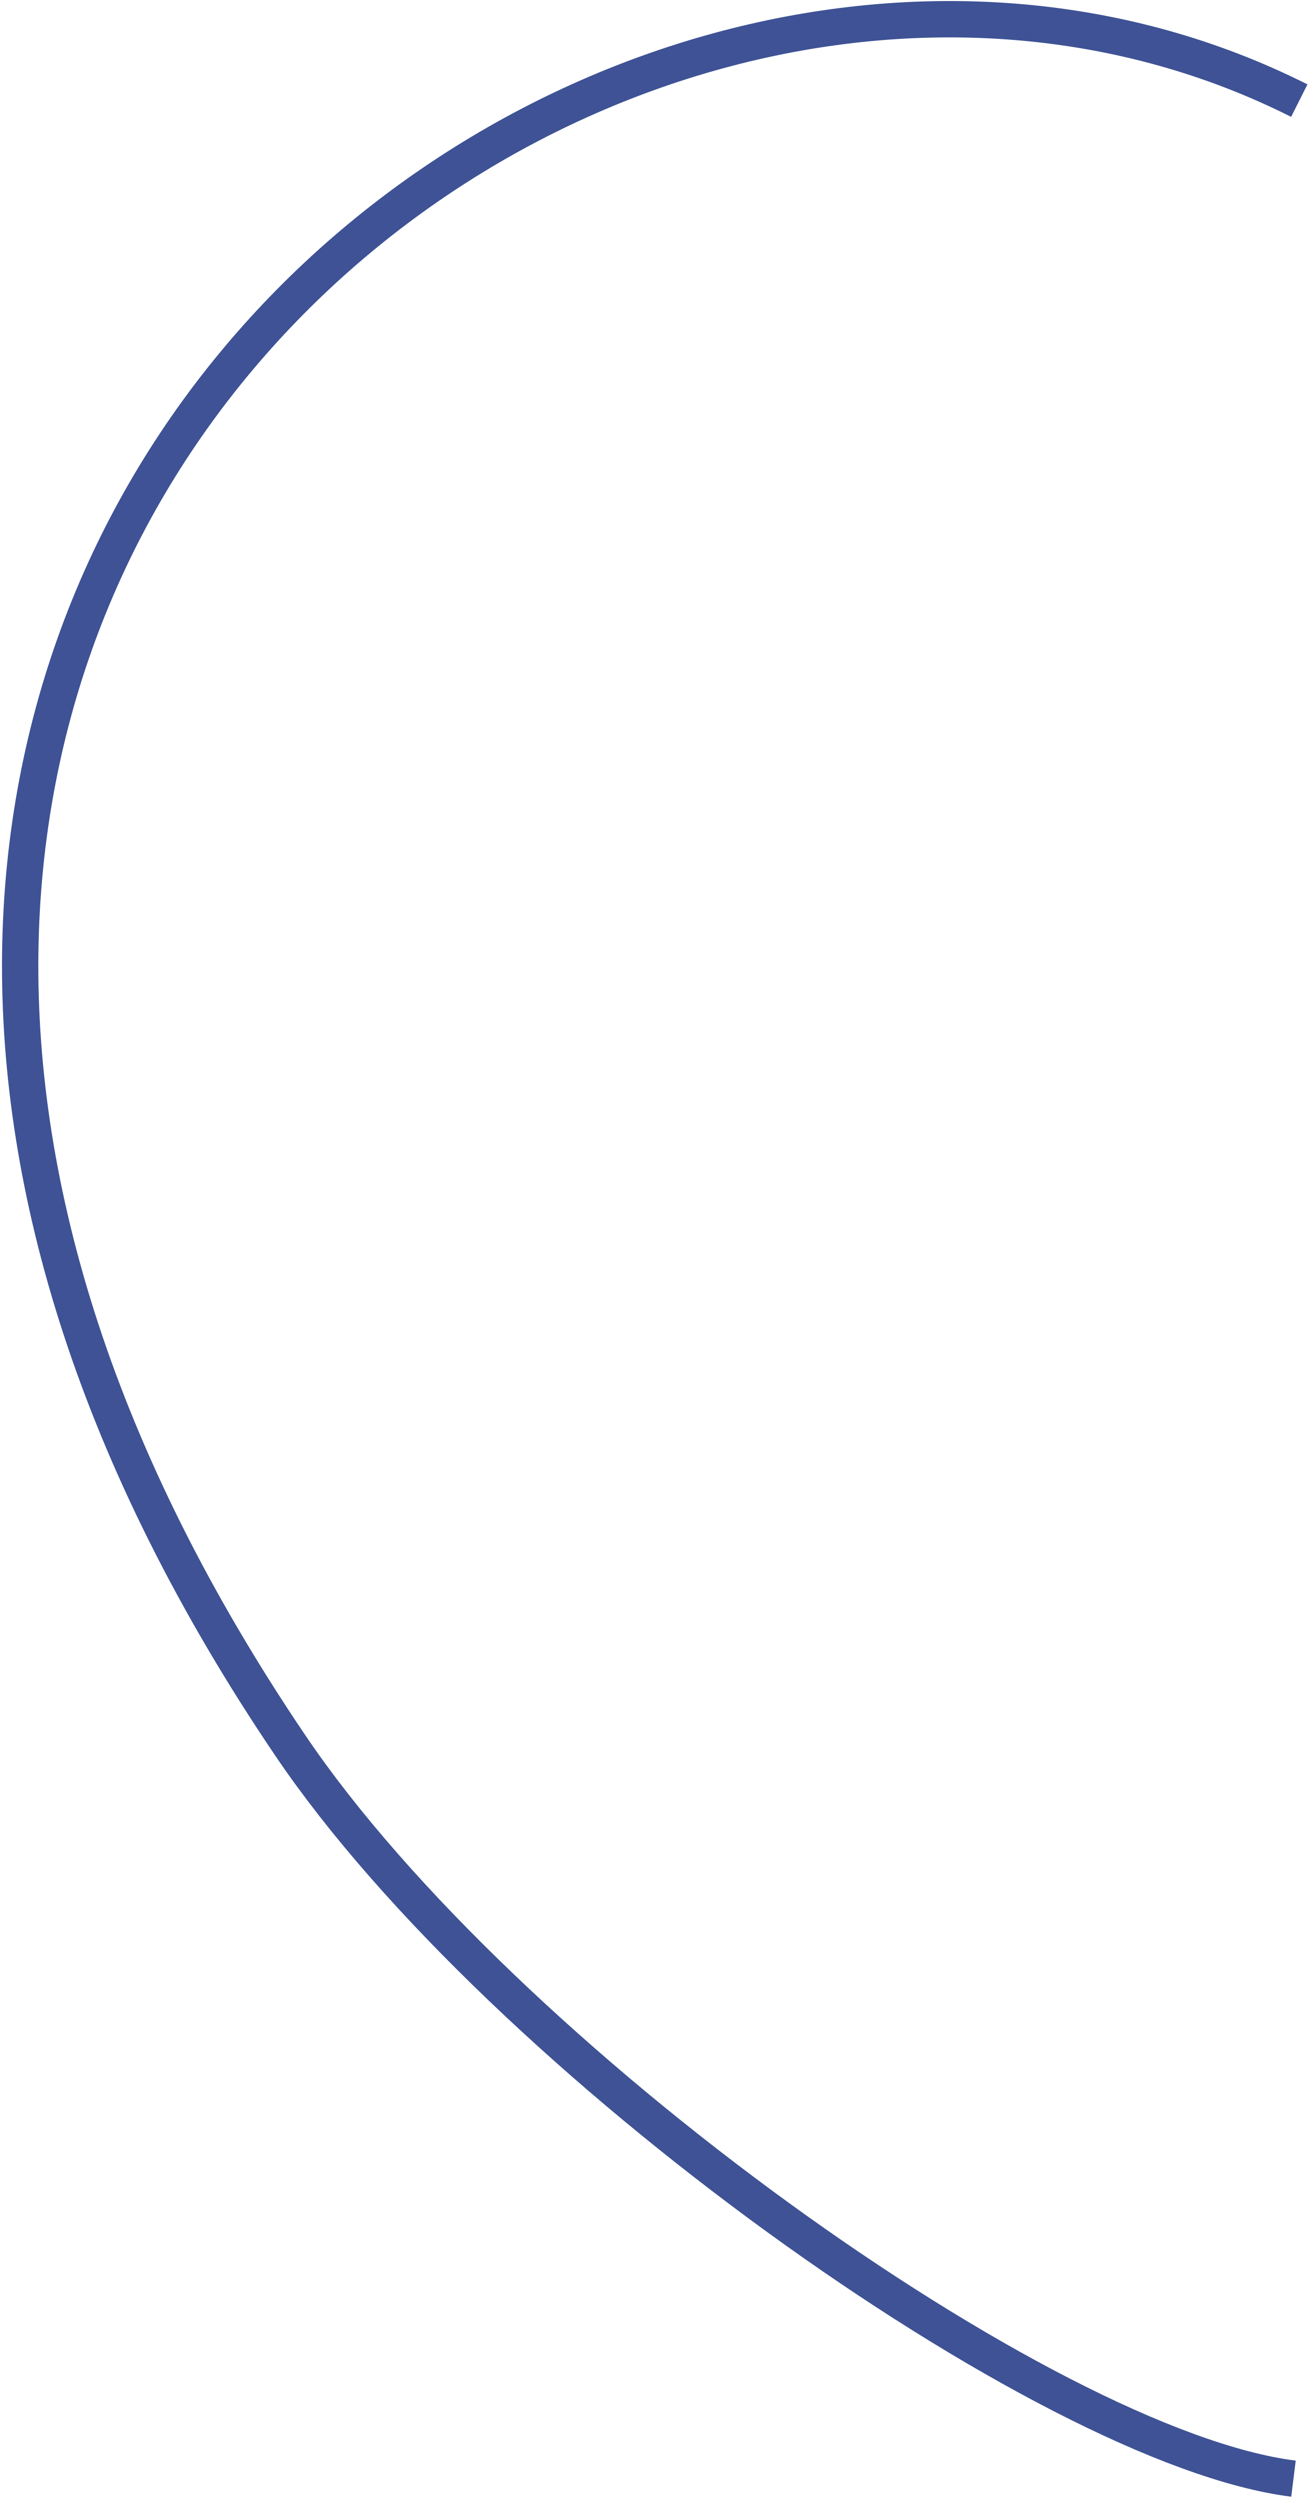 <svg width="350" height="667" viewBox="0 0 350 667" fill="none" xmlns="http://www.w3.org/2000/svg">
<path d="M346.873 26.847C159.199 -67.58 -130.634 158.201 77.537 465.715C133.896 548.97 279.147 653 345.322 661.269" stroke="#3e5295" stroke-width="9.7"/>
</svg>
